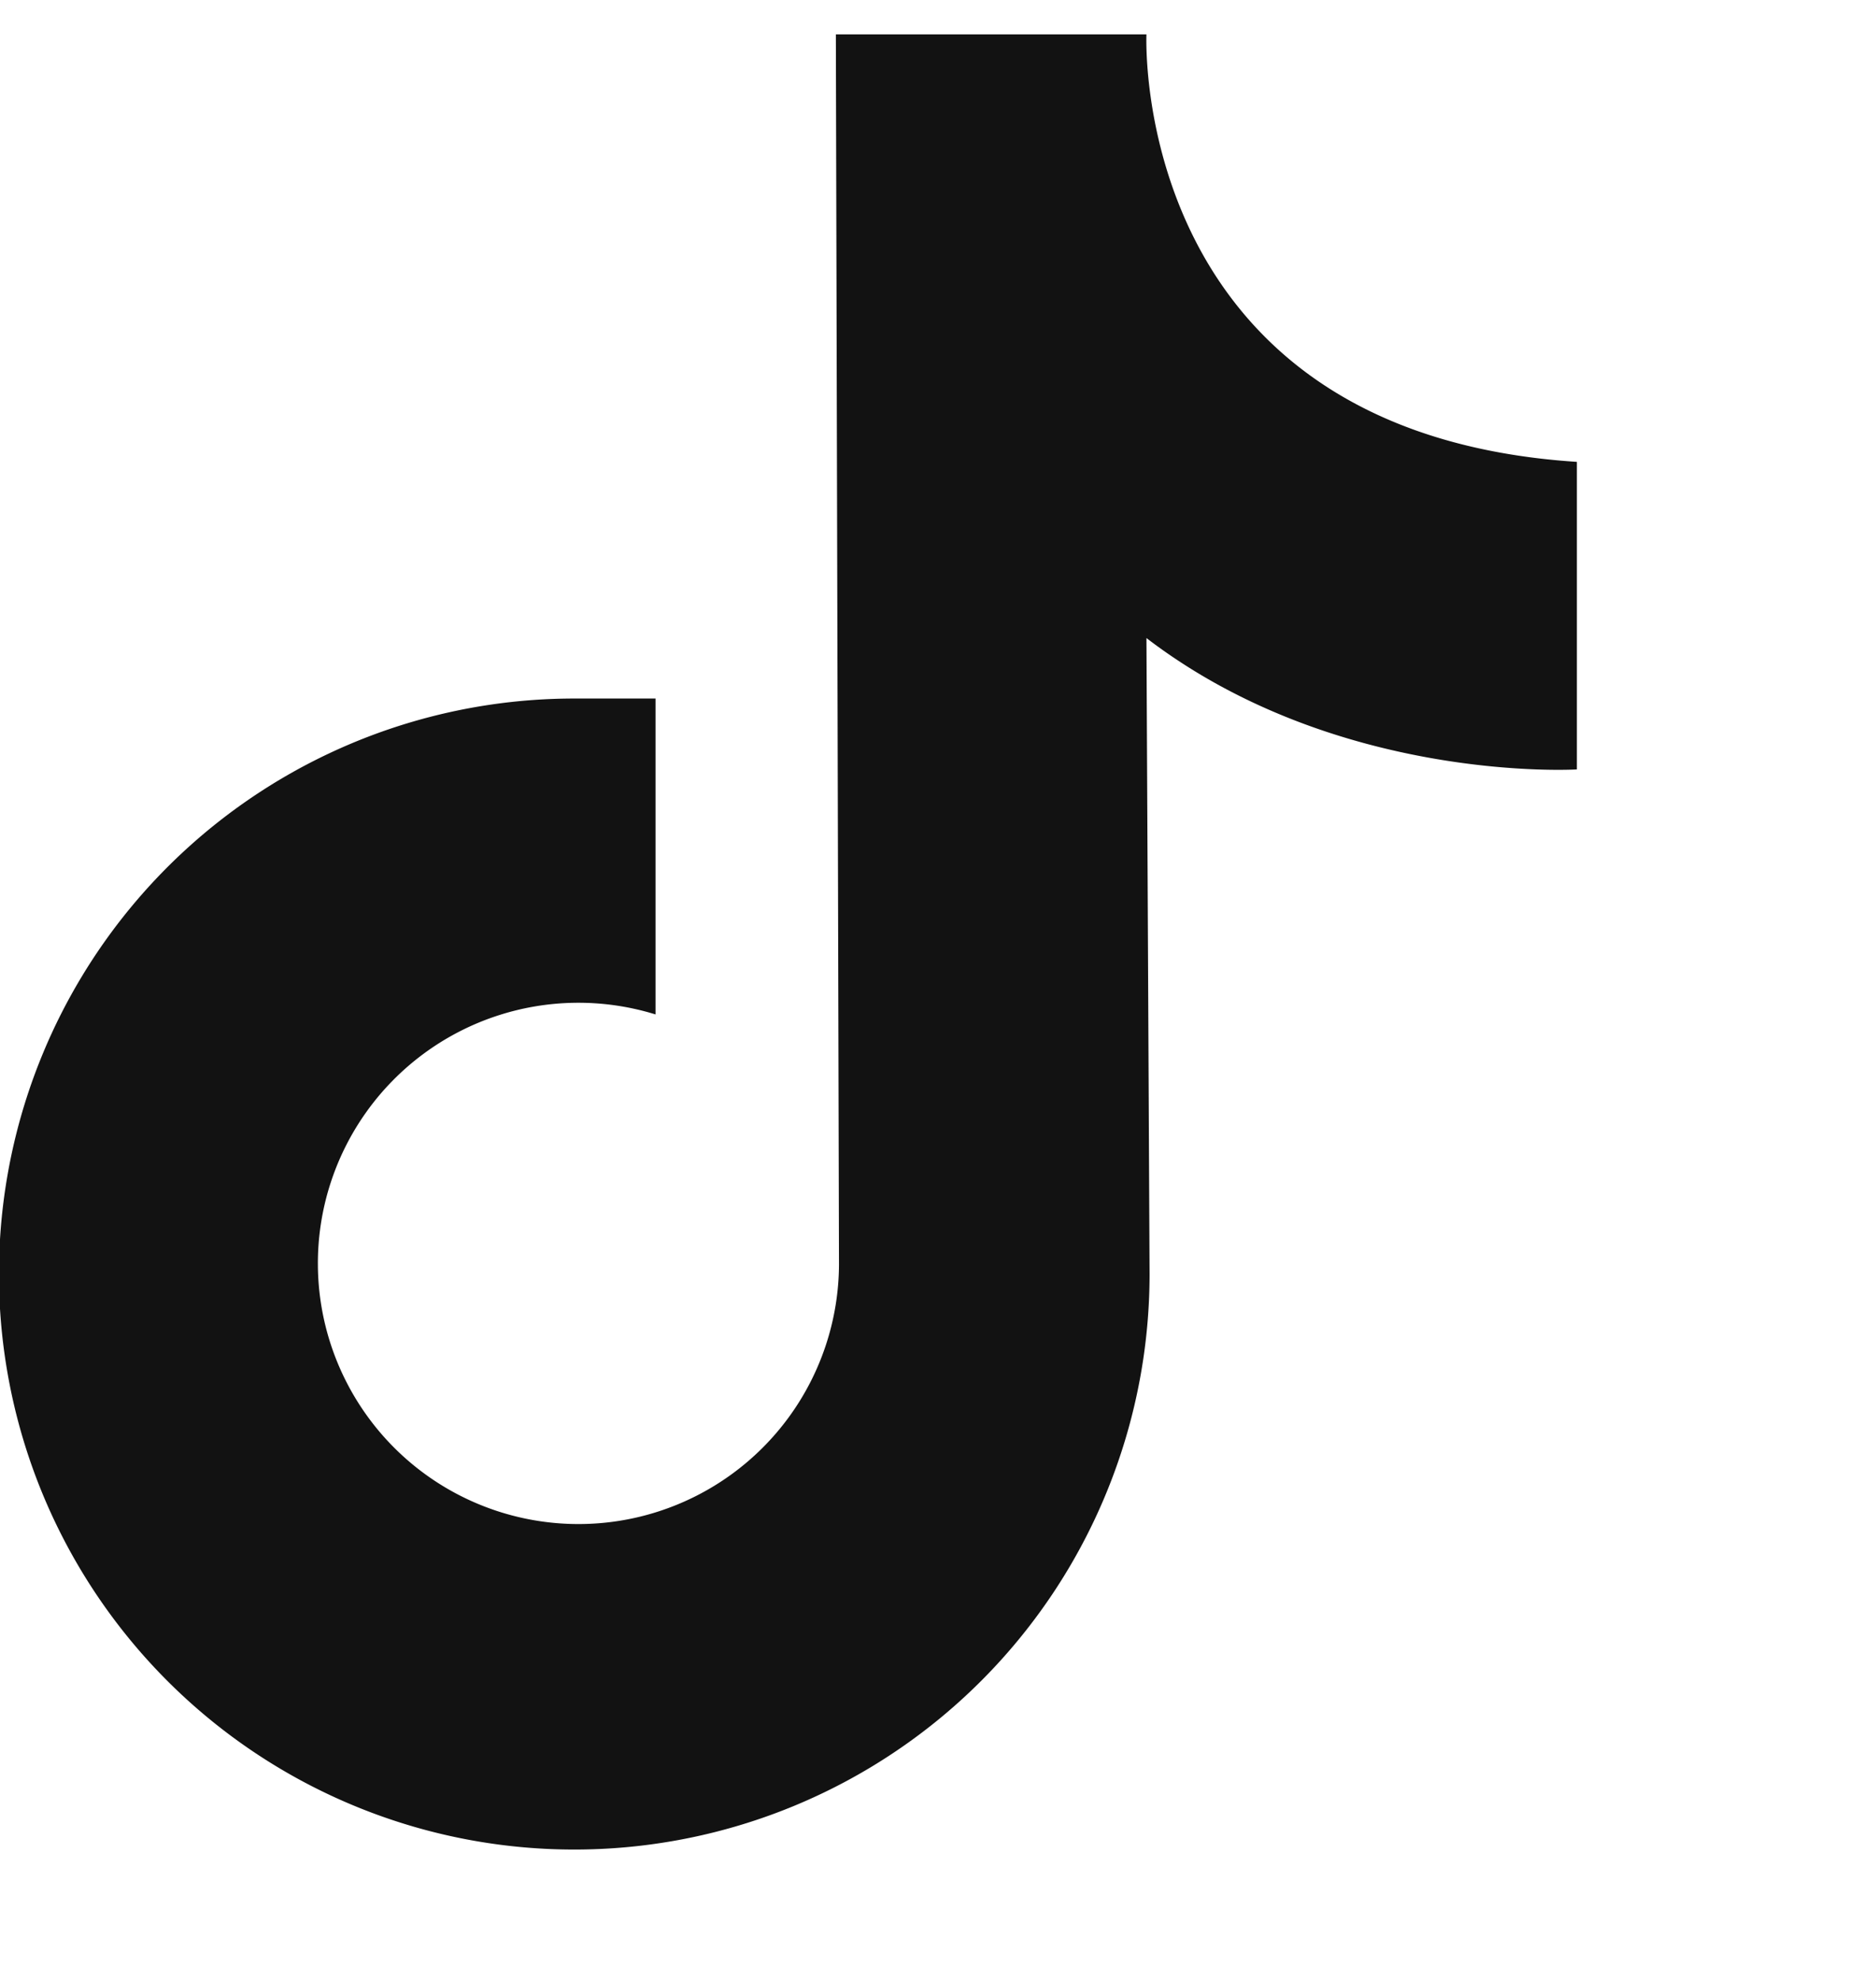<svg width="18" height="19" fill="none" xmlns="http://www.w3.org/2000/svg"><path d="M8.02.33H11s-.17 3.82 4.13 4.1v2.95s-2.3.14-4.13-1.26l.03 6.1A5.52 5.52 0 1 1 5.52 6.7h.77v3.03a2.5 2.5 0 1 0 1.76 2.4L8.02.33Z" fill="#121212"/></svg>